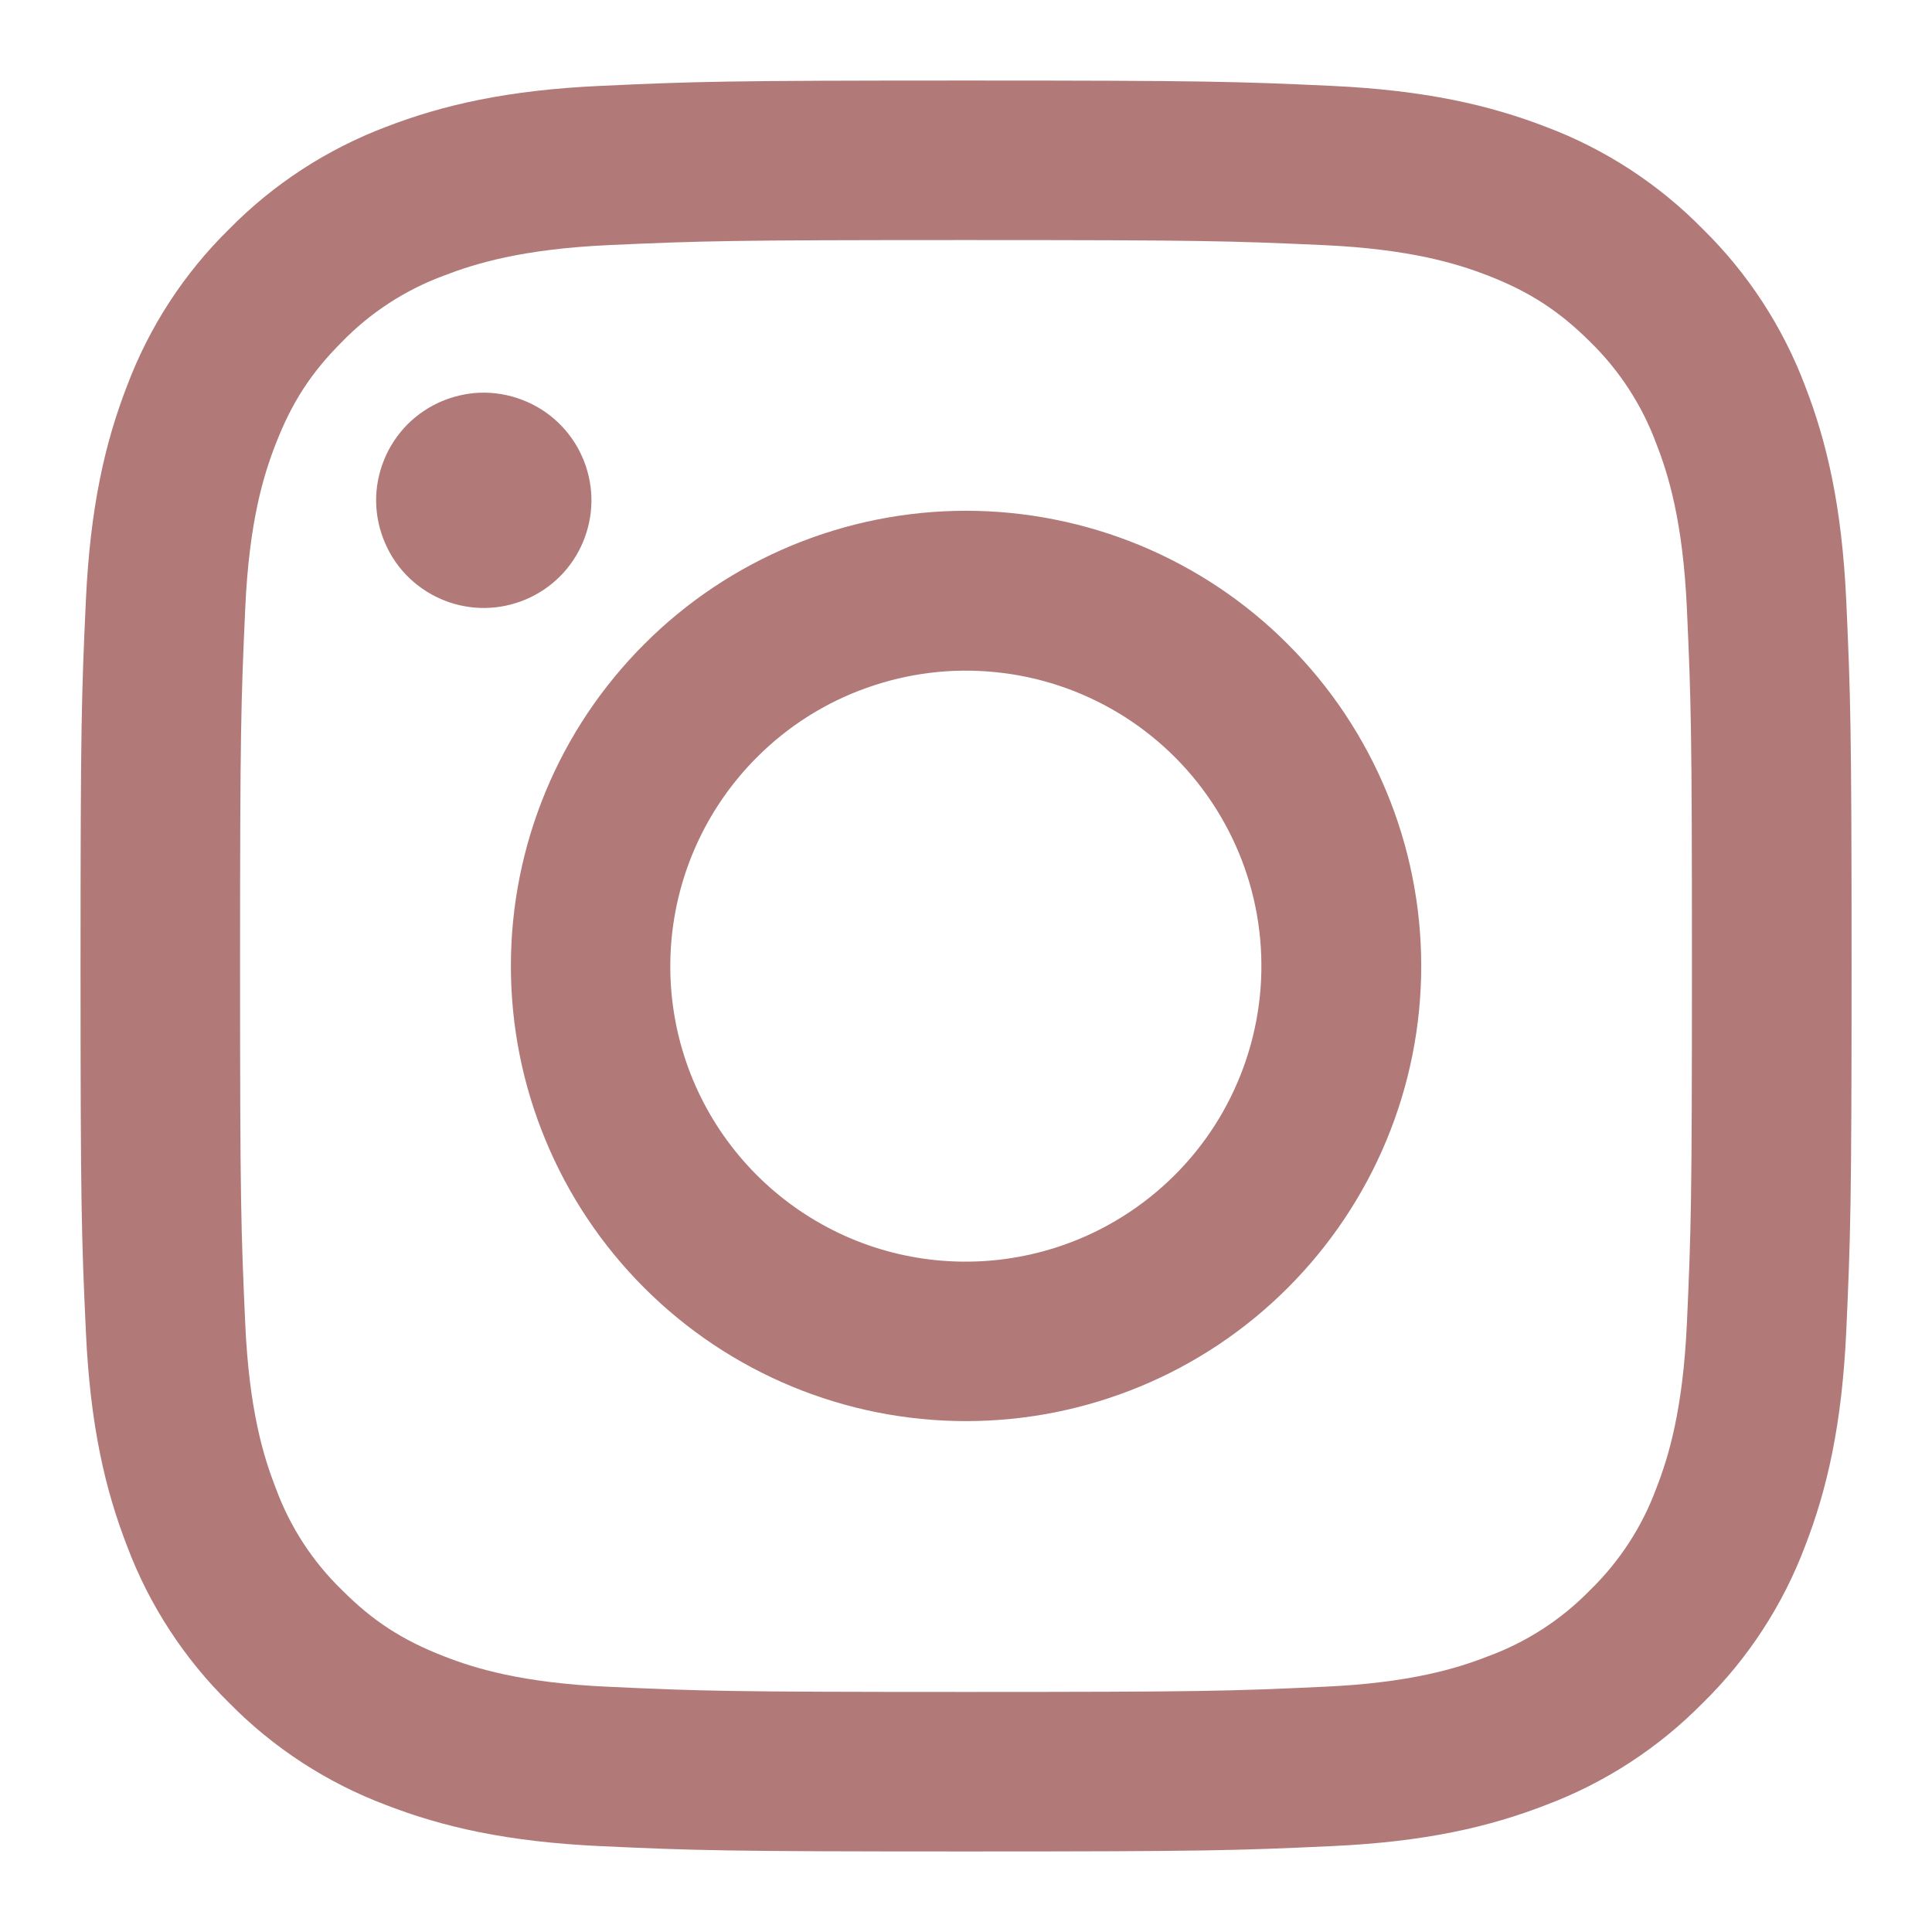 <svg width="16" height="16" viewBox="0 0 16 16" fill="none" xmlns="http://www.w3.org/2000/svg">
<path fill-rule="evenodd" clip-rule="evenodd" d="M11.024 0.711C10.242 0.675 9.992 0.667 8 0.667C6.008 0.667 5.759 0.675 4.978 0.711C4.196 0.746 3.663 0.871 3.196 1.051C2.708 1.236 2.264 1.524 1.897 1.898C1.524 2.264 1.236 2.707 1.052 3.196C0.871 3.663 0.747 4.196 0.711 4.976C0.675 5.759 0.667 6.008 0.667 8C0.667 9.992 0.675 10.241 0.711 11.023C0.746 11.803 0.871 12.336 1.052 12.803C1.236 13.293 1.525 13.736 1.897 14.102C2.264 14.476 2.708 14.764 3.196 14.948C3.663 15.129 4.196 15.253 4.976 15.289C5.759 15.325 6.008 15.333 8 15.333C9.992 15.333 10.242 15.325 11.024 15.289C11.803 15.254 12.337 15.129 12.803 14.948C13.293 14.764 13.736 14.475 14.103 14.102C14.476 13.736 14.765 13.293 14.949 12.804C15.13 12.337 15.254 11.804 15.29 11.024C15.325 10.241 15.334 9.991 15.334 8C15.334 6.008 15.325 5.758 15.29 4.977C15.254 4.196 15.13 3.663 14.949 3.196C14.764 2.707 14.475 2.263 14.102 1.897C13.736 1.524 13.293 1.235 12.804 1.051C12.338 0.871 11.804 0.747 11.024 0.711H11.024ZM5.037 2.03C5.81 1.995 6.042 1.988 8 1.988C9.958 1.988 10.19 1.995 10.963 2.03C11.679 2.063 12.067 2.183 12.325 2.283C12.668 2.417 12.912 2.575 13.169 2.831C13.412 3.068 13.599 3.356 13.717 3.675C13.818 3.933 13.937 4.321 13.97 5.037C14.005 5.81 14.012 6.042 14.012 8C14.012 9.958 14.005 10.19 13.97 10.963C13.937 11.678 13.818 12.066 13.717 12.325C13.6 12.643 13.412 12.932 13.169 13.168C12.932 13.412 12.643 13.599 12.325 13.716C12.067 13.817 11.679 13.937 10.963 13.969C10.19 14.005 9.959 14.012 8 14.012C6.042 14.012 5.81 14.005 5.037 13.969C4.322 13.937 3.933 13.817 3.675 13.716C3.333 13.583 3.088 13.425 2.832 13.168C2.588 12.932 2.401 12.643 2.284 12.325C2.183 12.066 2.063 11.678 2.031 10.963C1.996 10.19 1.988 9.958 1.988 8C1.988 6.042 1.996 5.81 2.031 5.037C2.063 4.321 2.183 3.933 2.284 3.675C2.417 3.333 2.575 3.088 2.832 2.831C3.068 2.588 3.356 2.401 3.675 2.283C3.933 2.183 4.322 2.063 5.037 2.03ZM8.937 10.261C8.414 10.478 7.831 10.508 7.289 10.344C6.747 10.18 6.278 9.832 5.963 9.361C5.648 8.89 5.507 8.324 5.563 7.761C5.619 7.197 5.869 6.67 6.27 6.27C6.526 6.014 6.835 5.818 7.176 5.697C7.517 5.575 7.88 5.53 8.24 5.566C8.6 5.601 8.947 5.716 9.258 5.902C9.568 6.088 9.833 6.34 10.034 6.641C10.235 6.942 10.367 7.283 10.42 7.641C10.473 7.999 10.446 8.364 10.341 8.71C10.236 9.056 10.056 9.375 9.813 9.643C9.57 9.911 9.271 10.122 8.937 10.261ZM10.665 5.335C10.316 4.984 9.9 4.707 9.443 4.517C8.985 4.328 8.495 4.23 8 4.23C7.505 4.23 7.015 4.328 6.558 4.517C6.1 4.707 5.685 4.984 5.335 5.335C4.985 5.685 4.707 6.1 4.518 6.557C4.328 7.015 4.231 7.505 4.231 8C4.231 8.495 4.328 8.985 4.518 9.442C4.707 9.9 4.985 10.315 5.335 10.665C6.042 11.372 7 11.769 8 11.769C9 11.769 9.959 11.372 10.665 10.665C11.372 9.958 11.77 9 11.77 8C11.77 7 11.372 6.041 10.665 5.335ZM3.395 4.792C3.308 4.71 3.239 4.612 3.191 4.502C3.143 4.393 3.117 4.276 3.115 4.156C3.113 4.037 3.136 3.919 3.181 3.808C3.225 3.698 3.292 3.598 3.376 3.513C3.461 3.429 3.561 3.362 3.671 3.318C3.782 3.273 3.9 3.25 4.019 3.252C4.139 3.254 4.256 3.28 4.365 3.328C4.475 3.376 4.573 3.445 4.655 3.532C4.814 3.701 4.901 3.925 4.898 4.156C4.894 4.388 4.801 4.61 4.637 4.774C4.473 4.938 4.251 5.031 4.019 5.035C3.788 5.038 3.564 4.951 3.395 4.792Z" fill="#B17978"/>
</svg>
